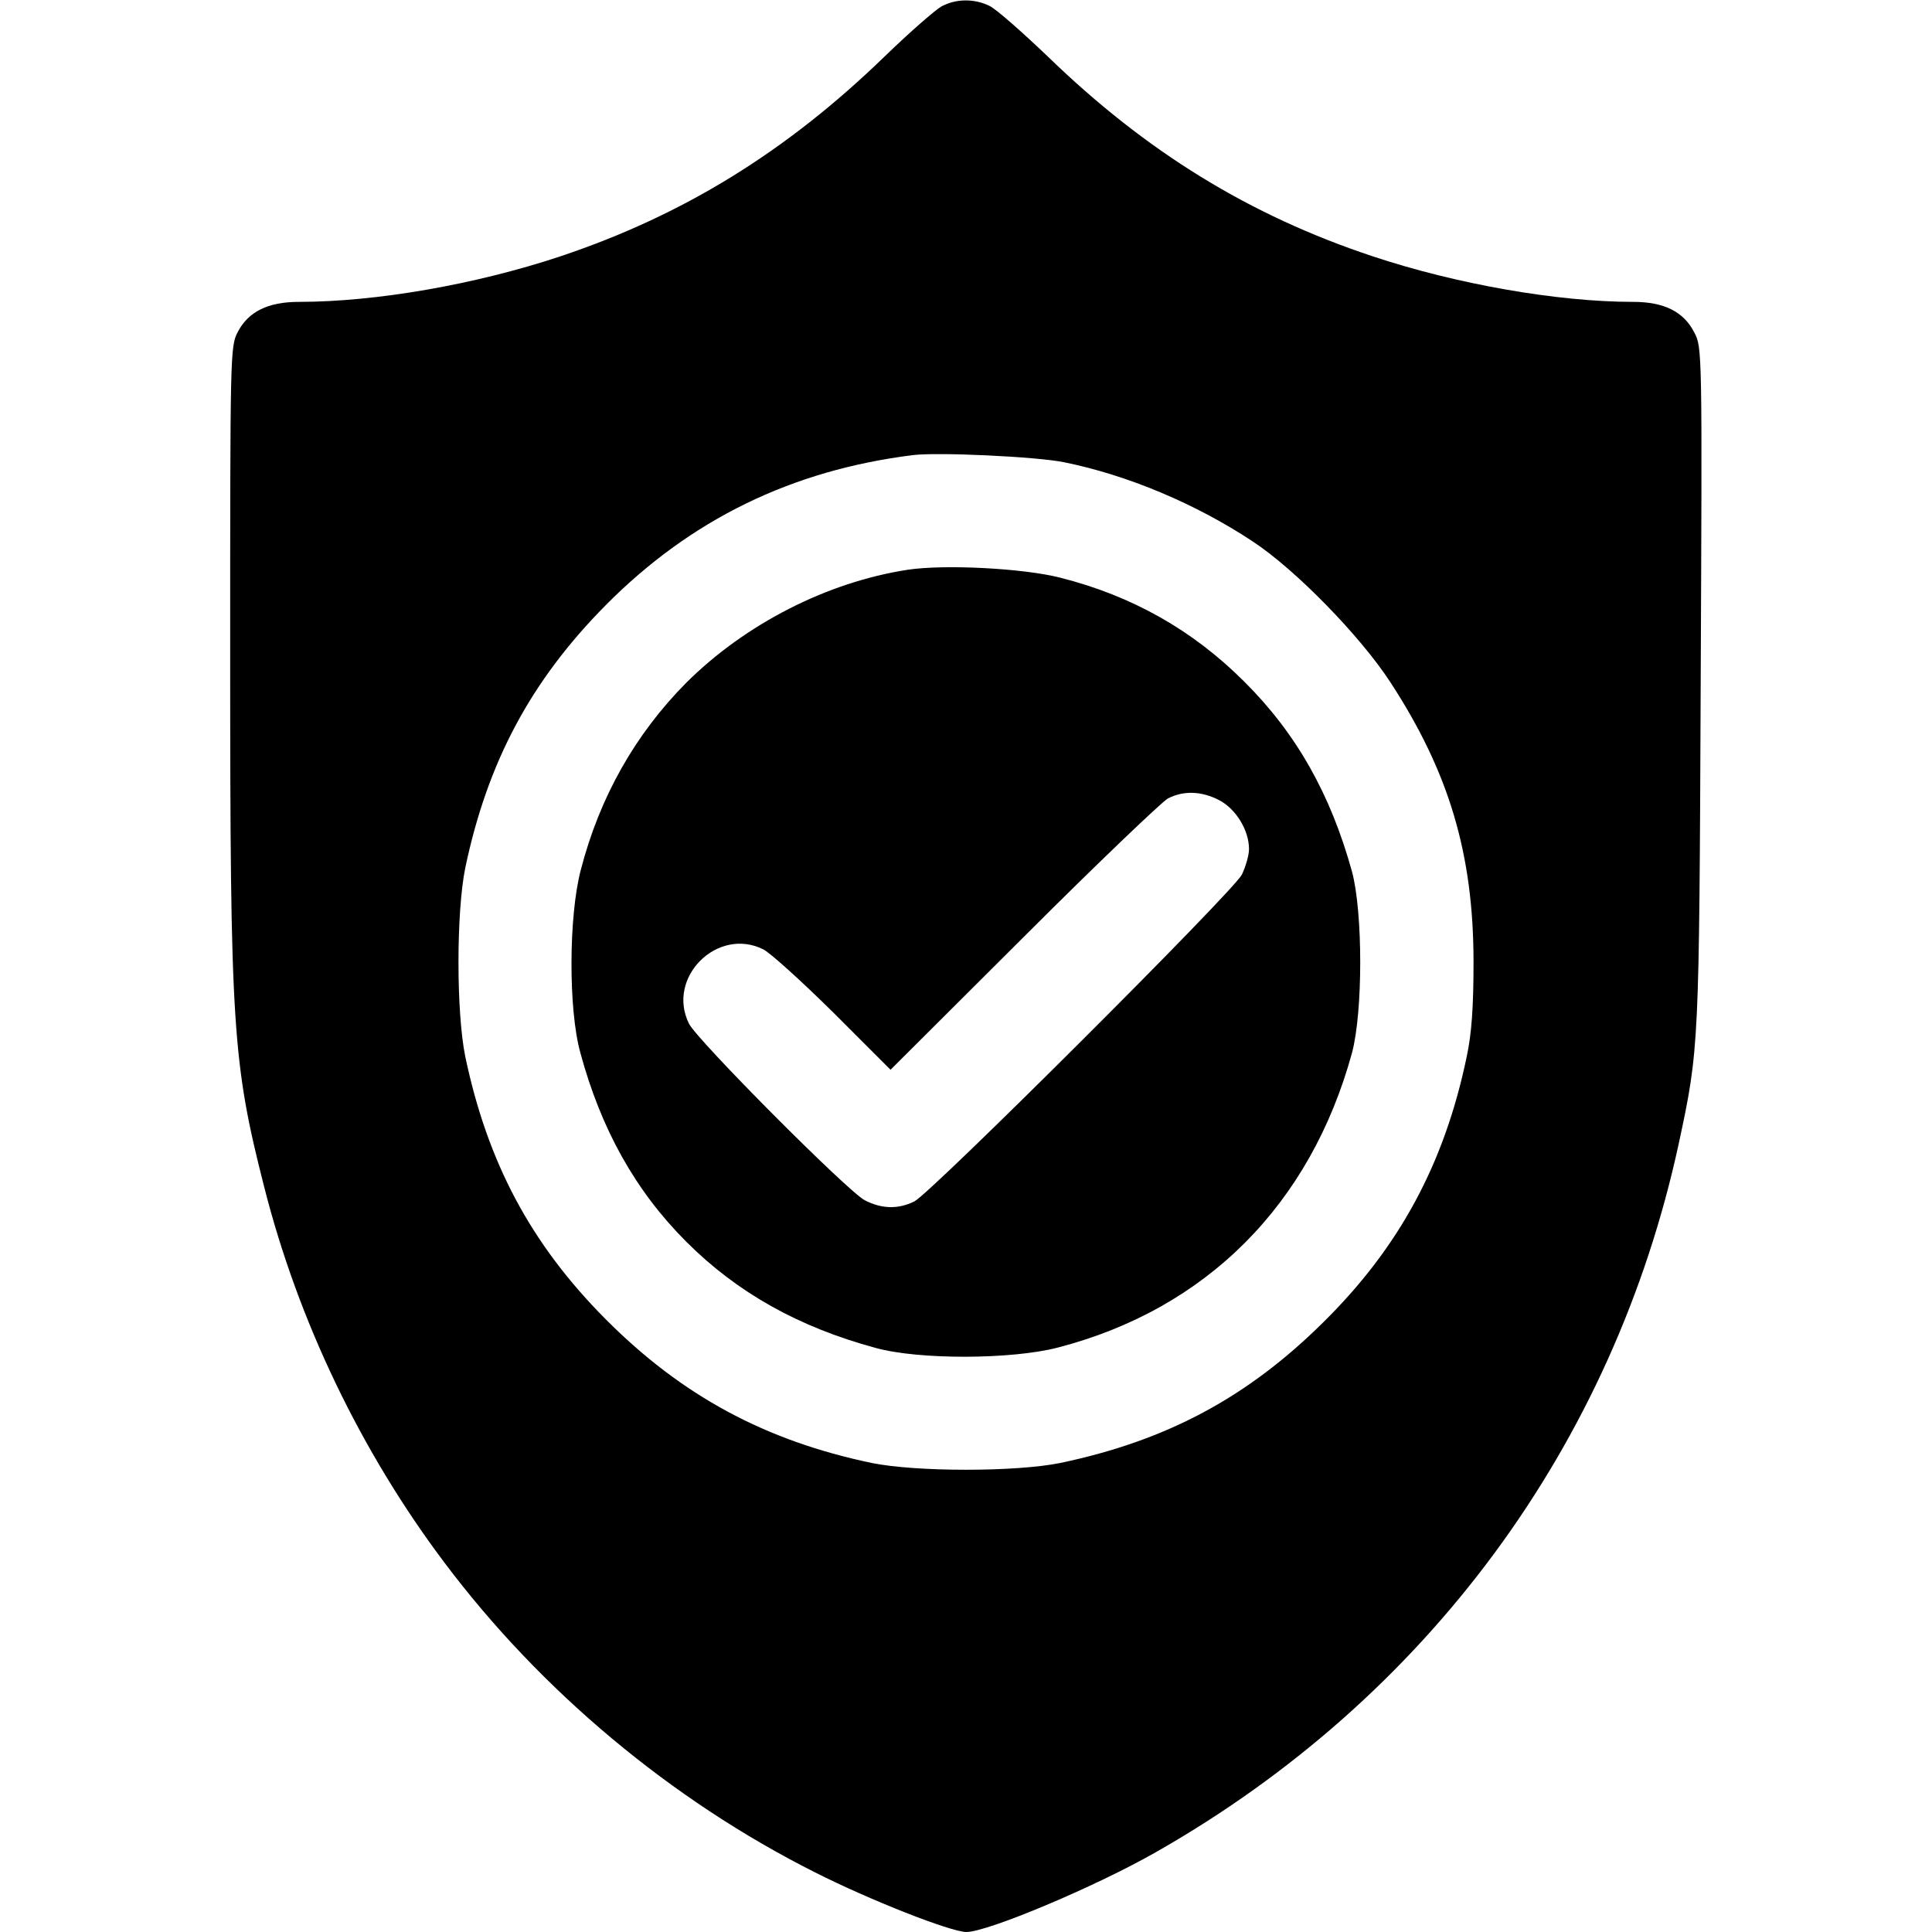<?xml version="1.0" standalone="no"?>
<!DOCTYPE svg PUBLIC "-//W3C//DTD SVG 20010904//EN"
 "http://www.w3.org/TR/2001/REC-SVG-20010904/DTD/svg10.dtd">
<svg version="1.0" xmlns="http://www.w3.org/2000/svg"
 width="512pt" height="512pt" viewBox="0 0 512 512"
 preserveAspectRatio="xMidYMid meet">

<g transform="translate(0,512) scale(0.1,-0.1)"
fill="#000000" stroke="none">
<path id="icon3" d="M2495 5103 c-16 -9 -84 -68 -151 -133 -260 -252 -534 -421 -861 -530
-223 -74 -486 -120 -691 -120 -82 0 -134 -26 -162 -80 -20 -38 -20 -57 -20
-862 0 -979 6 -1073 90 -1403 90 -355 256 -701 477 -995 255 -340 601 -630
983 -822 144 -73 360 -158 401 -158 56 0 342 120 503 212 717 408 1212 1078
1385 1878 54 251 54 261 58 1217 4 886 4 892 -17 932 -28 55 -80 81 -162 81
-201 0 -469 47 -691 121 -325 108 -599 276 -860 529 -67 64 -136 125 -154 134
-40 20 -89 20 -128 -1z m325 -1208 c168 -34 349 -110 500 -210 114 -75 285
-251 364 -372 156 -239 221 -456 221 -743 0 -119 -5 -189 -18 -250 -59 -284
-179 -506 -381 -705 -201 -199 -415 -313 -696 -372 -118 -24 -382 -24 -500 0
-282 59 -503 178 -705 381 -198 199 -313 415 -372 696 -24 118 -24 382 0 500
59 281 174 496 372 696 225 227 493 358 815 398 67 8 326 -4 400 -19z"/>
<path id="icon3"  d="M2405 3610 c-214 -33 -430 -144 -586 -299 -135 -136 -230 -303 -280
-497 -32 -122 -33 -369 -1 -484 55 -203 146 -366 281 -501 135 -135 298 -226
501 -281 115 -32 362 -31 484 1 393 102 669 379 779 781 29 109 29 371 0 480
-57 206 -148 367 -286 504 -136 136 -297 227 -487 275 -97 25 -307 36 -405 21z
m825 -610 c45 -23 80 -80 80 -130 0 -17 -9 -47 -19 -68 -24 -46 -824 -844
-868 -866 -43 -21 -86 -20 -131 3 -46 24 -444 424 -466 468 -61 122 75 258
197 197 18 -9 101 -84 185 -167 l152 -152 353 352 c193 193 366 358 382 367
41 21 88 20 135 -4z"/>
</g>
</svg>

